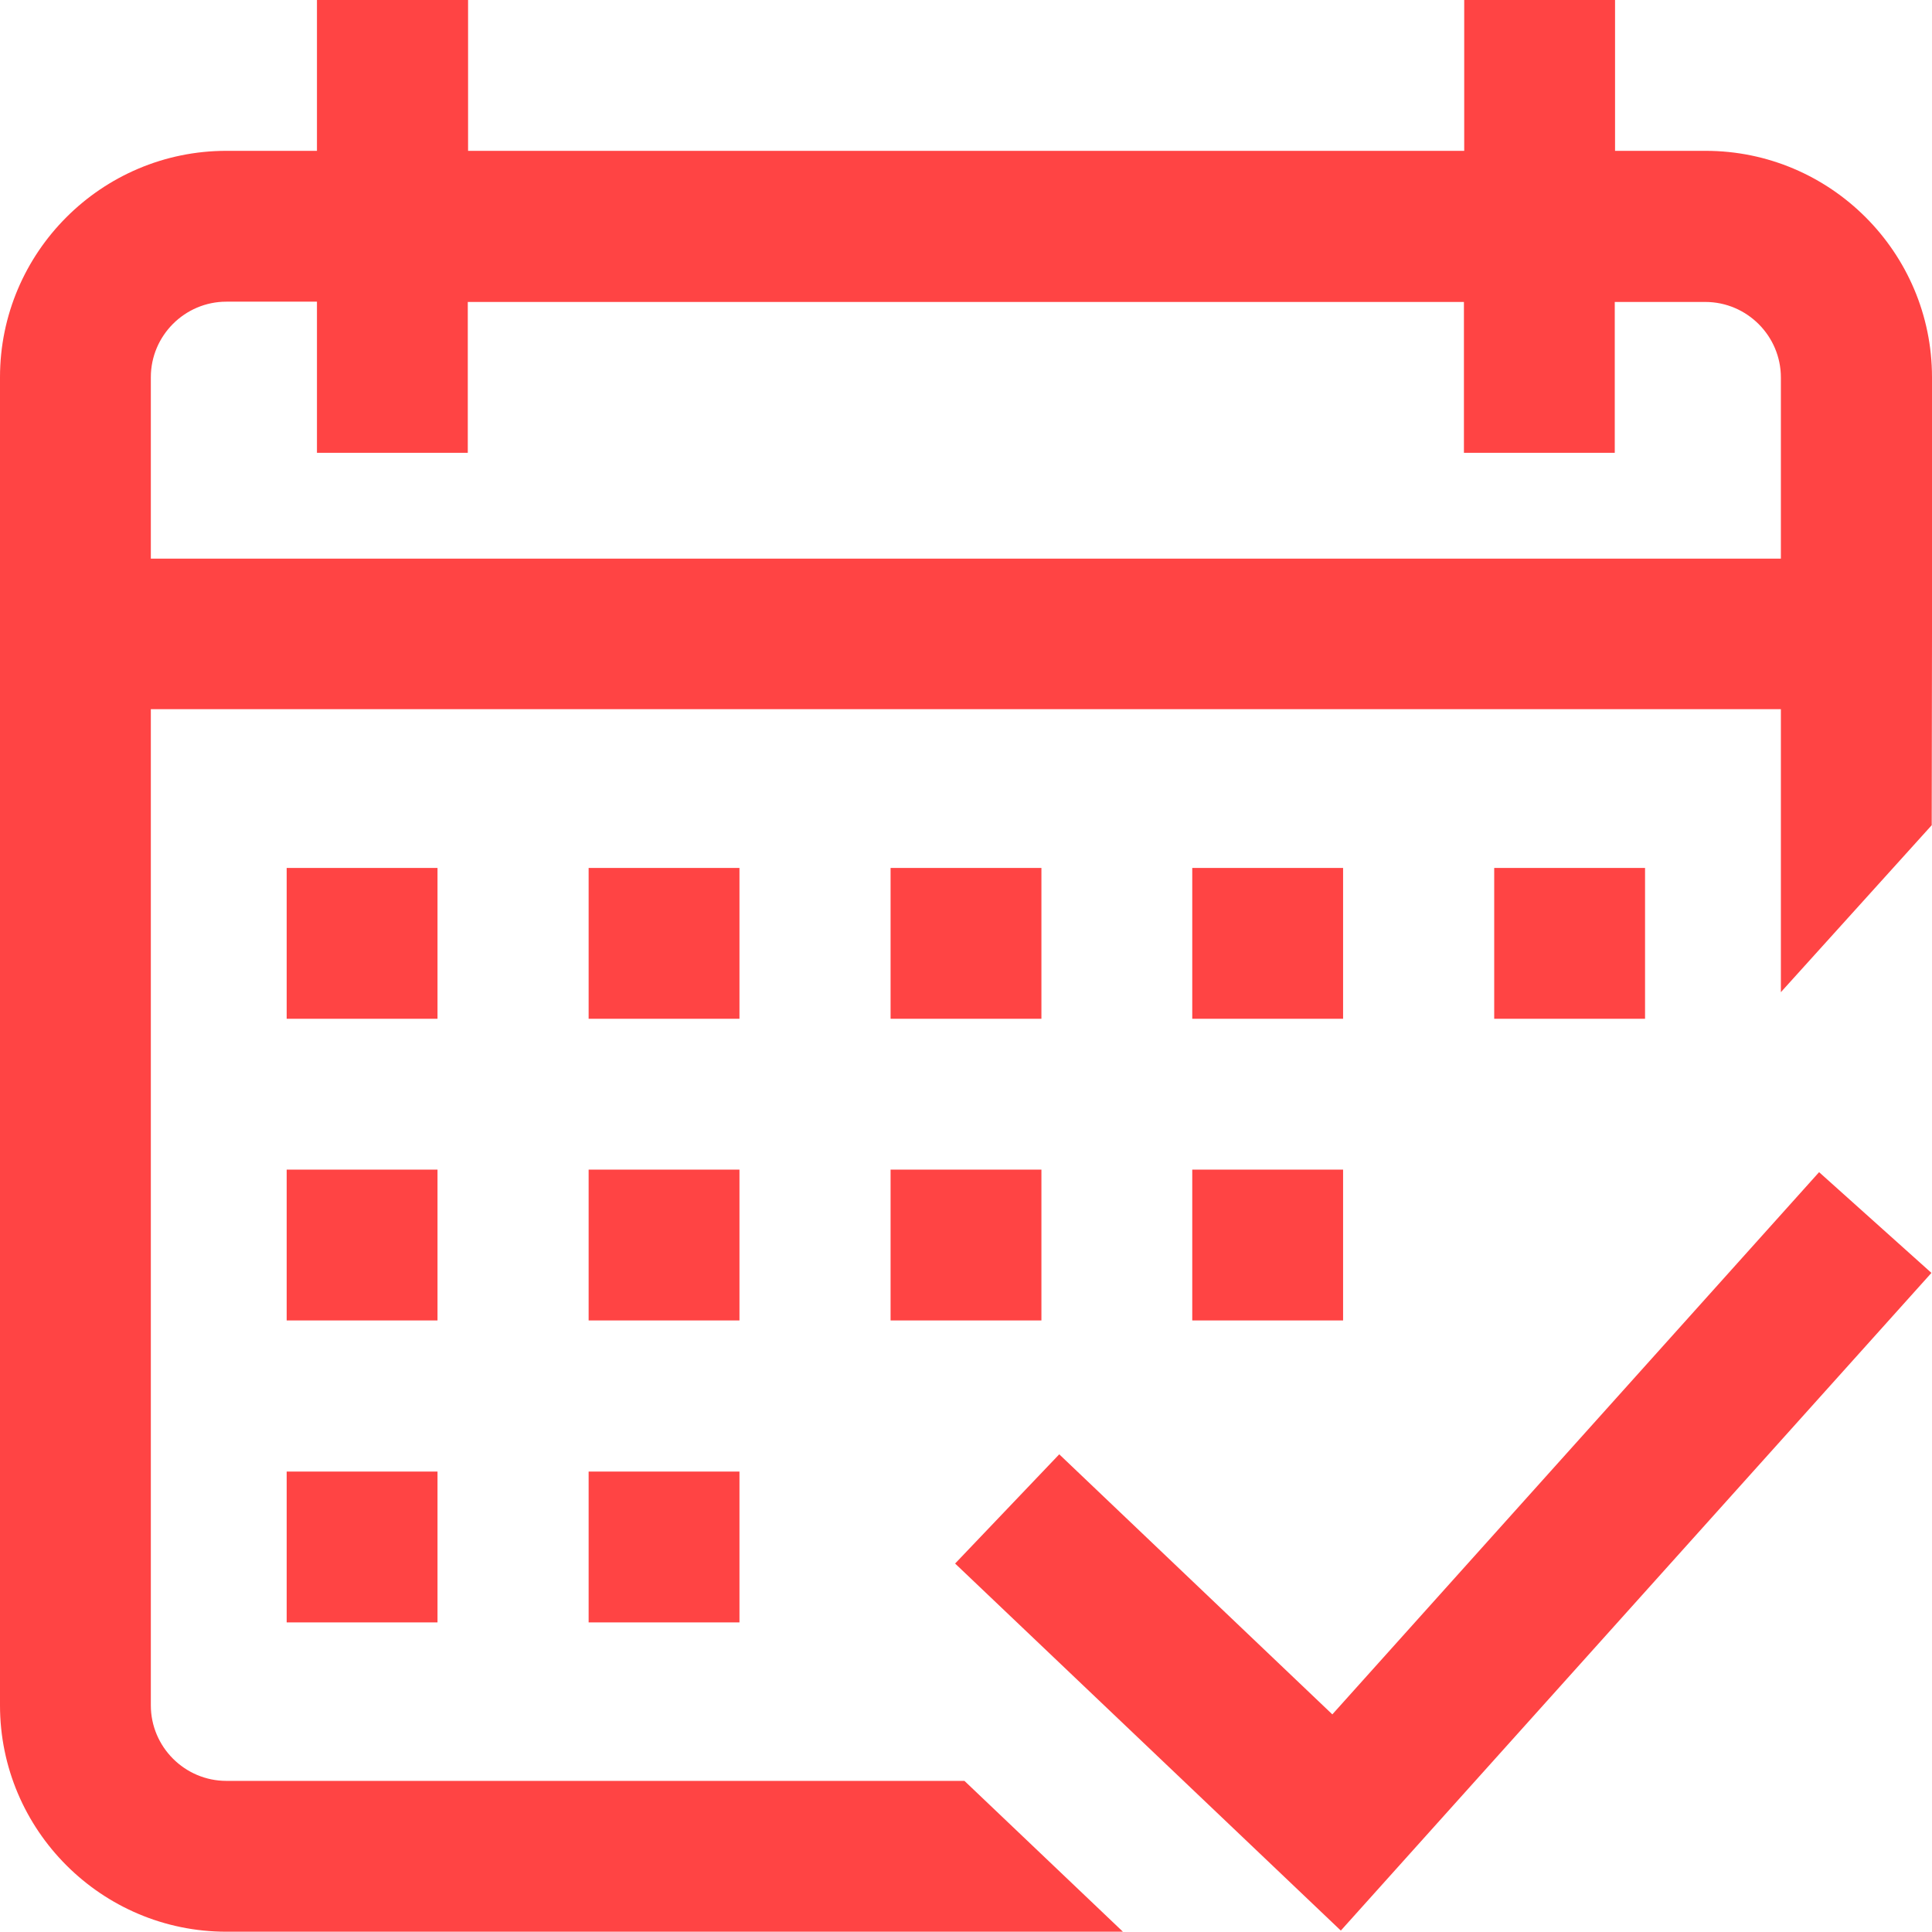 <?xml version="1.0" encoding="utf-8"?>
<!-- Generator: Adobe Illustrator 27.3.1, SVG Export Plug-In . SVG Version: 6.00 Build 0)  -->
<svg version="1.1" id="svg843" xmlns:svg="http://www.w3.org/2000/svg"
	 xmlns="http://www.w3.org/2000/svg" xmlns:xlink="http://www.w3.org/1999/xlink" x="0px" y="0px" viewBox="0 0 682.7 682.7"
	 style="enable-background:new 0 0 682.7 682.7;" xml:space="preserve">
<style type="text/css">
	.st0{fill:#FF4444;}
</style>
<g>
	<rect x="421.3" y="306.7" class="st0" width="53.3" height="53.3"/>
	<rect x="528" y="306.7" class="st0" width="53.3" height="53.3"/>
	<rect x="101.3" y="413.3" class="st0" width="53.3" height="53.3"/>
	<rect x="208" y="413.3" class="st0" width="53.3" height="53.3"/>
	<rect x="314.7" y="413.3" class="st0" width="53.3" height="53.3"/>
	<rect x="421.3" y="413.3" class="st0" width="53.3" height="53.3"/>
	<rect x="101.3" y="520" class="st0" width="53.3" height="53.3"/>
	<rect x="208" y="520" class="st0" width="53.3" height="53.3"/>
	<path class="st0" d="M682.7,224C682.7,224,682.7,224,682.7,224l0-90.7c0-44.1-35.9-80-80-80h-32V0h-53.3v53.3h-352V0H112v53.3H80
		c-44.1,0-80,35.9-80,80v469.3c0,44.1,35.9,80,80,80h316.8l-56-53.3H80c-14.7,0-26.7-12-26.7-26.7v-352h576v100l53.3-59L682.7,224
		C682.7,224,682.7,224,682.7,224z M53.3,197.3v-64c0-14.7,12-26.7,26.7-26.7h32V160h53.3v-53.3h352V160h53.3v-53.3h32
		c14.7,0,26.7,12,26.7,26.7v64H53.3z"/>
	<polygon class="st0" points="470.8,605.8 374.3,513.9 337.5,552.5 473.8,682.2 682.5,449.8 642.8,414.2 	"/>
	<rect x="101.3" y="306.7" class="st0" width="53.3" height="53.3"/>
	<rect x="208" y="306.7" class="st0" width="53.3" height="53.3"/>
	<rect x="314.7" y="306.7" class="st0" width="53.3" height="53.3"/>
</g>
</svg>
